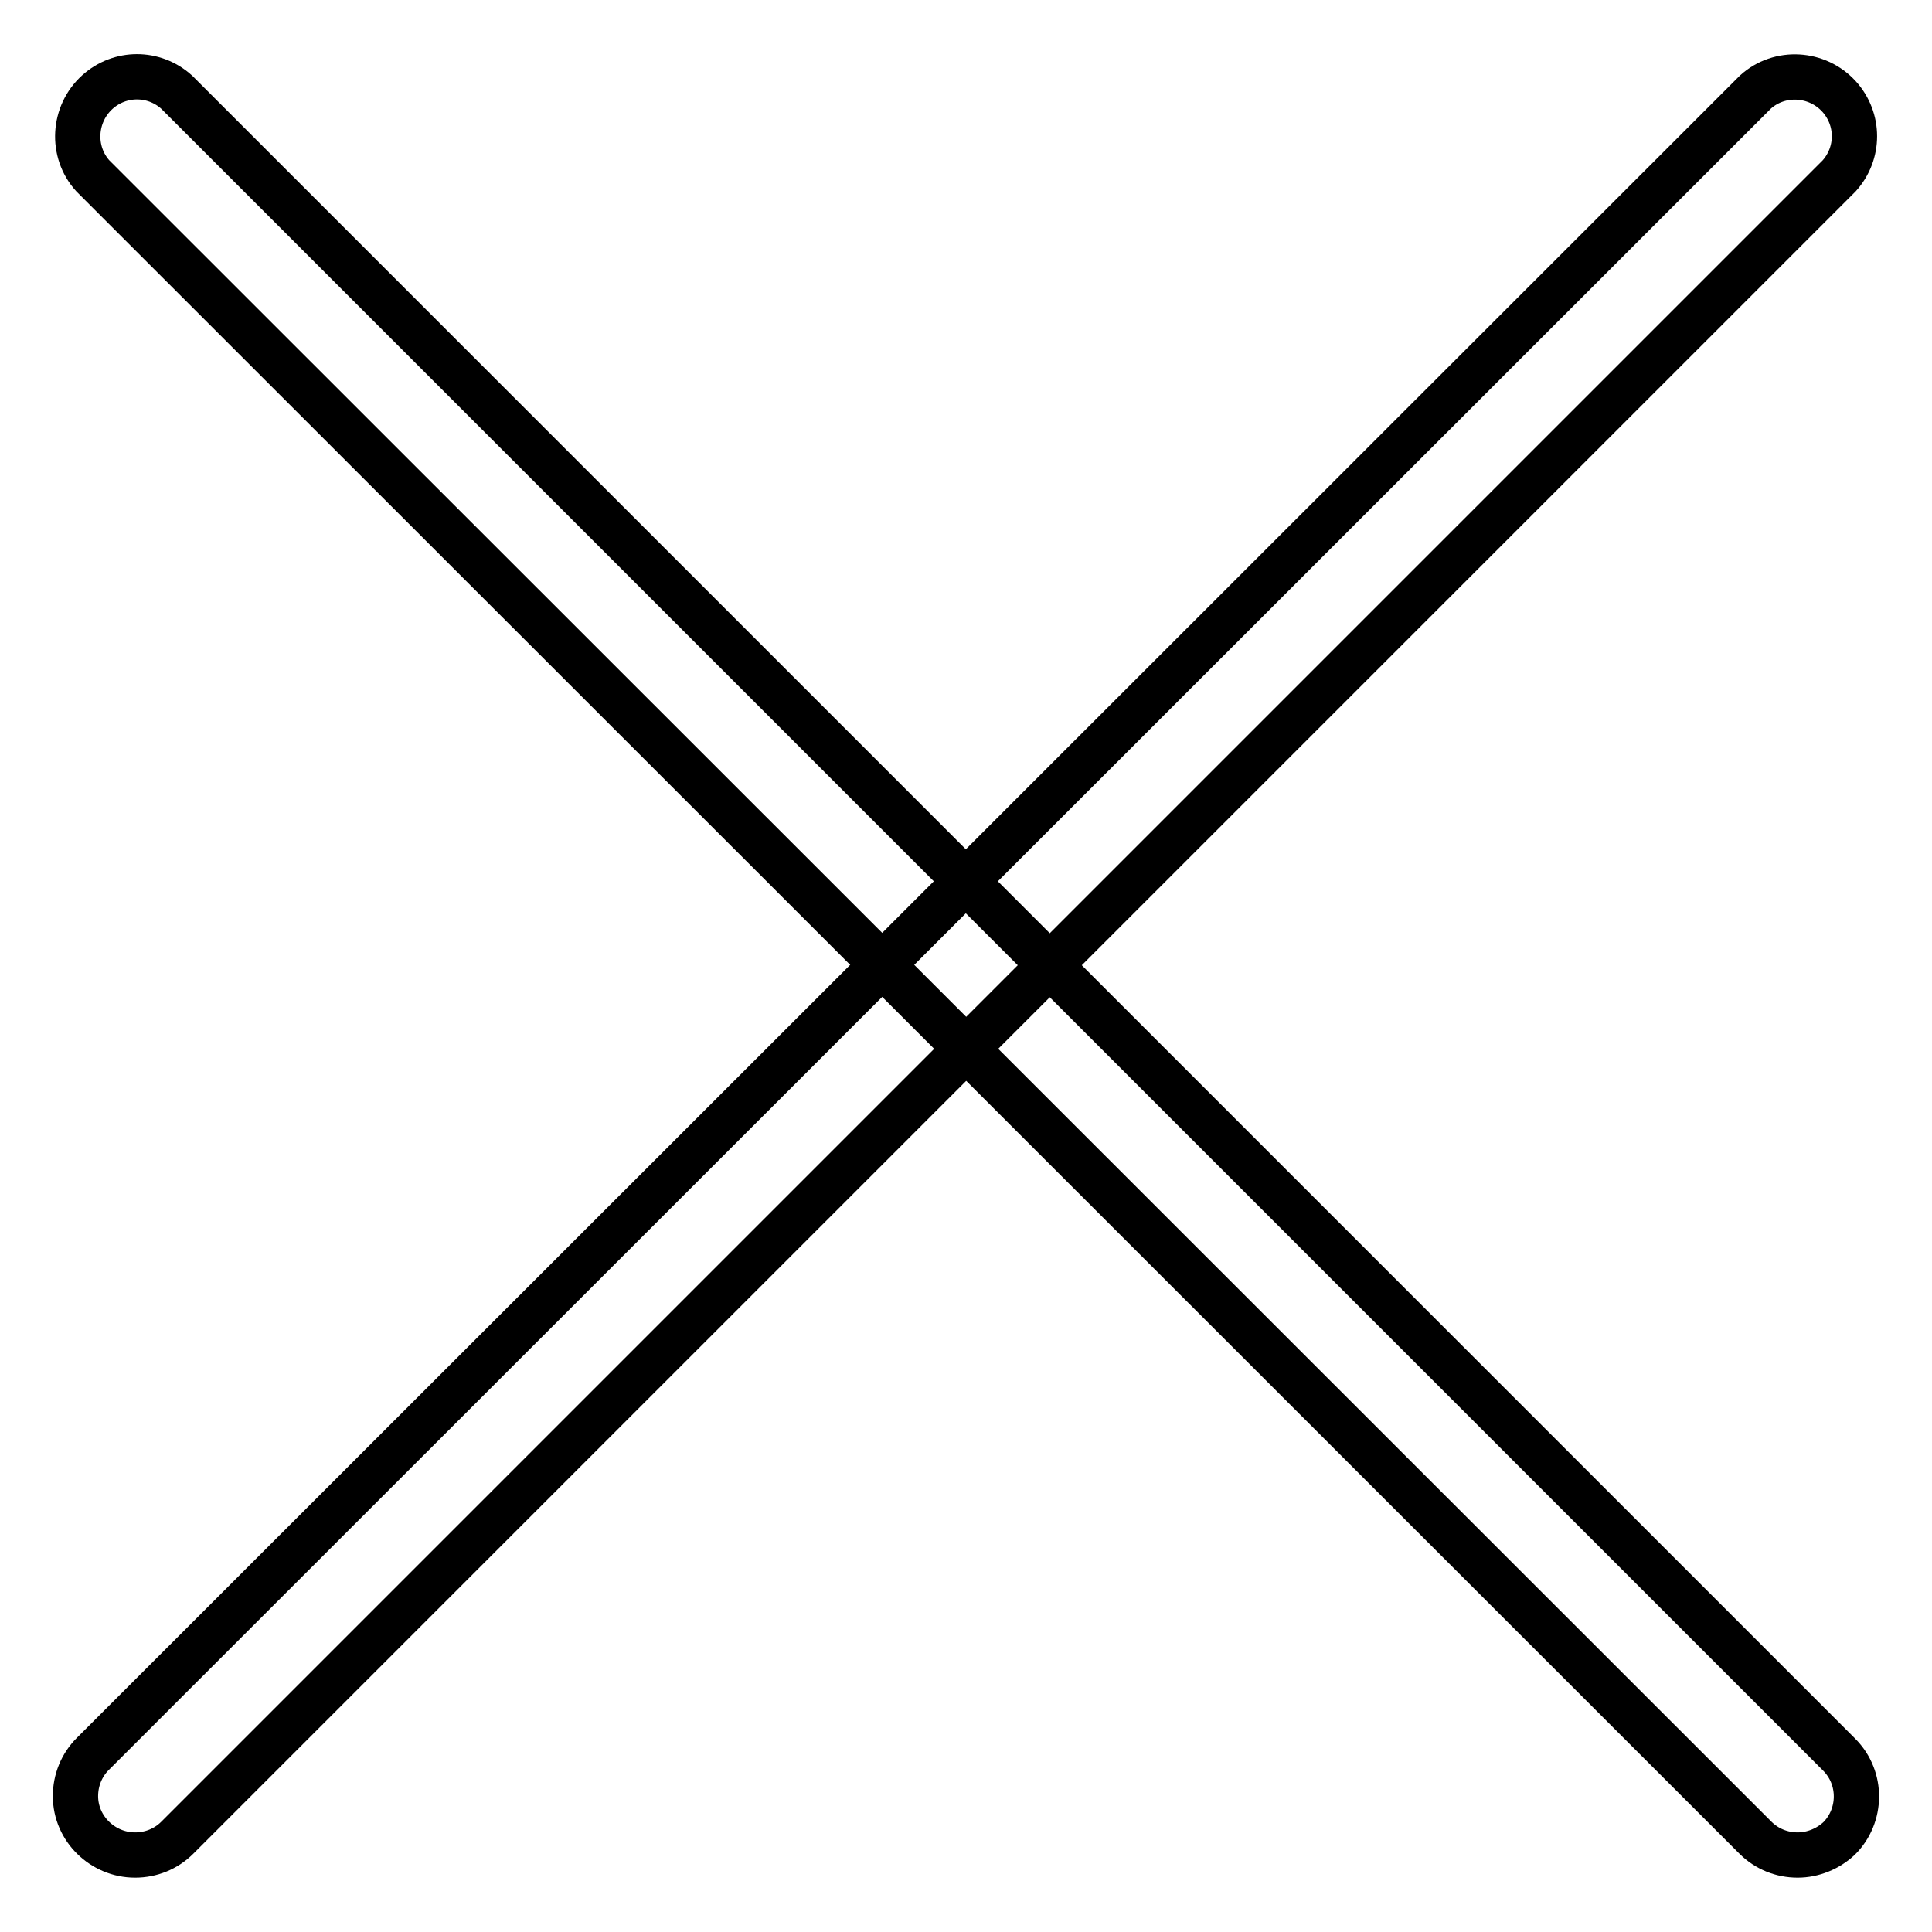 <?xml version="1.0" encoding="utf-8"?>
<!-- Svg Vector Icons : http://www.onlinewebfonts.com/icon -->
<!DOCTYPE svg PUBLIC "-//W3C//DTD SVG 1.1//EN" "http://www.w3.org/Graphics/SVG/1.1/DTD/svg11.dtd">
<svg version="1.1" xmlns="http://www.w3.org/2000/svg" xmlns:xlink="http://www.w3.org/1999/xlink" x="0px" y="0px" viewBox="0 0 256 256" enable-background="new 0 0 256 256" xml:space="preserve">
<g> <path stroke-width="6" fill-opacity="0" stroke="#000000"  d="M238.2,245.8c-2.1,0-4.1-0.8-5.6-2.3L12.3,23.3c-2.9-3.2-2.6-8.2,0.6-11.1c3-2.7,7.5-2.7,10.5,0 l220.3,220.3c3.1,3.1,3,8.1,0,11.1C242.2,245,240.2,245.8,238.2,245.8z"/> <path stroke-width="6" fill-opacity="0" stroke="#000000"  d="M17.9,245.8c-4.3,0-7.9-3.5-7.9-7.8c0-2.1,0.8-4.1,2.3-5.6L232.6,12.2c3.2-2.9,8.2-2.6,11.1,0.6 c2.7,3,2.7,7.5,0,10.5L23.5,243.5C22,245,20,245.8,17.9,245.8z"/></g>
</svg>